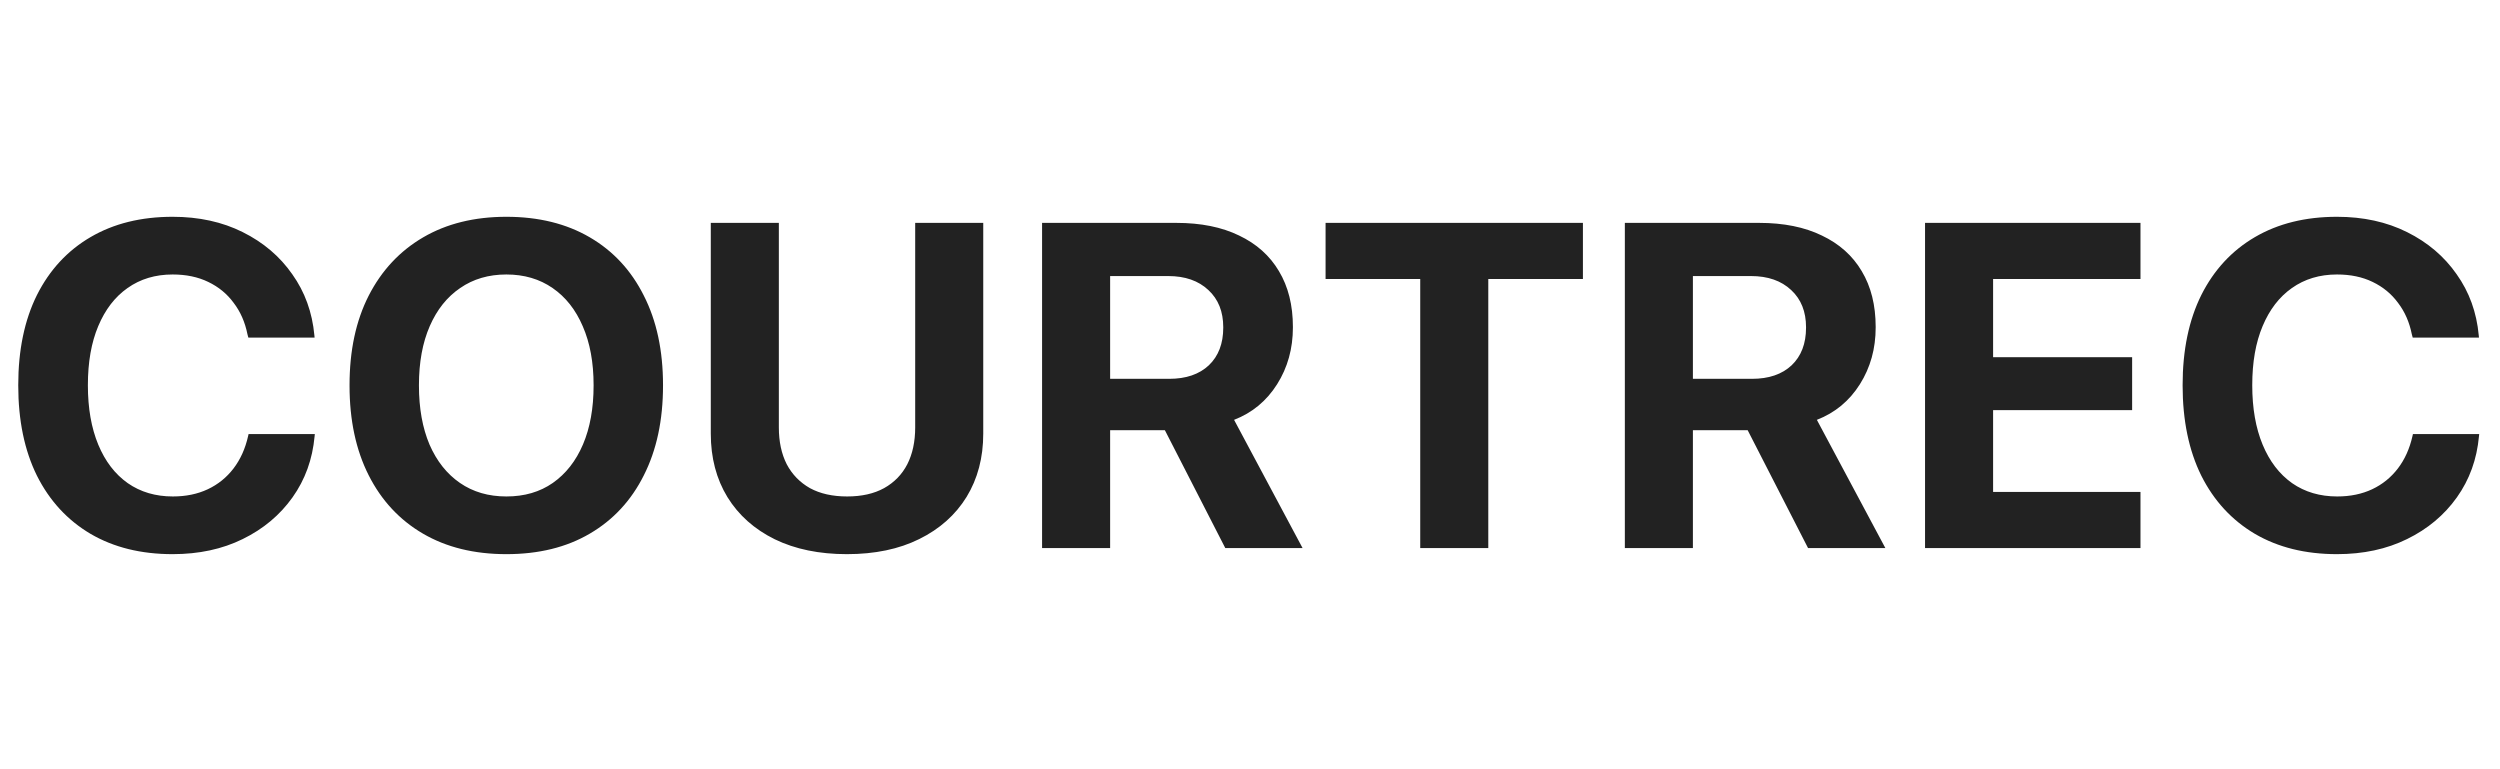 <svg xmlns="http://www.w3.org/2000/svg" width="130" height="40" viewBox="0 0 130 40" fill="none"><path d="M8.977 28.816C7.336 28.816 5.914 28.465 4.711 27.762C3.508 27.051 2.578 26.043 1.922 24.738C1.273 23.426 0.949 21.859 0.949 20.039V20.027C0.949 18.207 1.273 16.645 1.922 15.34C2.578 14.035 3.508 13.031 4.711 12.328C5.914 11.625 7.336 11.273 8.977 11.273C10.344 11.273 11.559 11.539 12.621 12.07C13.691 12.602 14.551 13.332 15.199 14.262C15.855 15.184 16.238 16.242 16.348 17.438L16.359 17.555H12.914L12.867 17.379C12.742 16.754 12.504 16.211 12.152 15.75C11.809 15.281 11.367 14.918 10.828 14.66C10.297 14.402 9.68 14.273 8.977 14.273C8.078 14.273 7.297 14.508 6.633 14.977C5.977 15.438 5.469 16.098 5.109 16.957C4.75 17.809 4.57 18.832 4.57 20.027V20.039C4.57 21.227 4.75 22.254 5.109 23.121C5.469 23.988 5.98 24.656 6.645 25.125C7.309 25.586 8.09 25.816 8.988 25.816C9.668 25.816 10.273 25.691 10.805 25.441C11.336 25.191 11.781 24.832 12.141 24.363C12.5 23.895 12.754 23.332 12.902 22.676L12.926 22.57H16.371L16.359 22.688C16.25 23.883 15.867 24.941 15.211 25.863C14.555 26.785 13.691 27.508 12.621 28.031C11.559 28.555 10.344 28.816 8.977 28.816ZM26.332 28.816C24.66 28.816 23.215 28.461 21.996 27.75C20.777 27.039 19.836 26.027 19.172 24.715C18.508 23.402 18.176 21.848 18.176 20.051V20.027C18.176 18.23 18.508 16.68 19.172 15.375C19.844 14.062 20.789 13.051 22.008 12.34C23.227 11.629 24.668 11.273 26.332 11.273C28.004 11.273 29.449 11.629 30.668 12.34C31.887 13.051 32.824 14.062 33.48 15.375C34.145 16.68 34.477 18.23 34.477 20.027V20.051C34.477 21.848 34.145 23.402 33.48 24.715C32.824 26.027 31.887 27.039 30.668 27.75C29.457 28.461 28.012 28.816 26.332 28.816ZM26.332 25.816C27.27 25.816 28.074 25.582 28.746 25.113C29.426 24.637 29.949 23.969 30.316 23.109C30.684 22.242 30.867 21.223 30.867 20.051V20.027C30.867 18.848 30.68 17.828 30.305 16.969C29.938 16.109 29.414 15.445 28.734 14.977C28.055 14.508 27.254 14.273 26.332 14.273C25.41 14.273 24.609 14.508 23.93 14.977C23.25 15.438 22.723 16.098 22.348 16.957C21.973 17.816 21.785 18.84 21.785 20.027V20.051C21.785 21.23 21.969 22.254 22.336 23.121C22.711 23.98 23.238 24.645 23.918 25.113C24.598 25.582 25.402 25.816 26.332 25.816ZM44.039 28.816C42.602 28.816 41.352 28.559 40.289 28.043C39.227 27.52 38.406 26.789 37.828 25.852C37.25 24.906 36.961 23.805 36.961 22.547V11.59H40.5V22.23C40.5 22.965 40.637 23.602 40.91 24.141C41.191 24.672 41.594 25.086 42.117 25.383C42.648 25.672 43.293 25.816 44.051 25.816C44.809 25.816 45.449 25.672 45.973 25.383C46.504 25.086 46.906 24.672 47.18 24.141C47.453 23.602 47.59 22.965 47.59 22.23V11.59H51.129V22.547C51.129 23.797 50.84 24.895 50.262 25.84C49.684 26.777 48.863 27.508 47.801 28.031C46.746 28.555 45.492 28.816 44.039 28.816ZM54.188 28.5V11.59H61.172C62.445 11.59 63.531 11.809 64.43 12.246C65.336 12.676 66.027 13.293 66.504 14.098C66.988 14.902 67.231 15.871 67.231 17.004V17.027C67.231 18.129 66.957 19.113 66.41 19.98C65.863 20.848 65.117 21.465 64.172 21.832L67.734 28.5H63.715L60.574 22.371C60.543 22.371 60.512 22.371 60.48 22.371C60.457 22.371 60.43 22.371 60.398 22.371H57.727V28.5H54.188ZM57.727 19.699H60.797C61.672 19.699 62.359 19.465 62.859 18.996C63.359 18.52 63.609 17.867 63.609 17.039V17.016C63.609 16.203 63.352 15.559 62.836 15.082C62.32 14.598 61.625 14.355 60.75 14.355H57.727V19.699ZM73.852 28.5V14.508H68.93V11.59H82.312V14.508H77.391V28.5H73.852ZM84.492 28.5V11.59H91.477C92.75 11.59 93.836 11.809 94.734 12.246C95.641 12.676 96.332 13.293 96.809 14.098C97.293 14.902 97.535 15.871 97.535 17.004V17.027C97.535 18.129 97.262 19.113 96.715 19.98C96.168 20.848 95.422 21.465 94.477 21.832L98.039 28.5H94.019L90.879 22.371C90.848 22.371 90.816 22.371 90.785 22.371C90.762 22.371 90.734 22.371 90.703 22.371H88.031V28.5H84.492ZM88.031 19.699H91.102C91.977 19.699 92.664 19.465 93.164 18.996C93.664 18.52 93.914 17.867 93.914 17.039V17.016C93.914 16.203 93.656 15.559 93.141 15.082C92.625 14.598 91.93 14.355 91.055 14.355H88.031V19.699ZM100.102 28.5V11.59H111.305V14.508H103.641V18.574H110.871V21.328H103.641V25.582H111.305V28.5H100.102ZM121.523 28.816C119.883 28.816 118.461 28.465 117.258 27.762C116.055 27.051 115.125 26.043 114.469 24.738C113.82 23.426 113.496 21.859 113.496 20.039V20.027C113.496 18.207 113.82 16.645 114.469 15.34C115.125 14.035 116.055 13.031 117.258 12.328C118.461 11.625 119.883 11.273 121.523 11.273C122.891 11.273 124.105 11.539 125.168 12.07C126.238 12.602 127.098 13.332 127.746 14.262C128.402 15.184 128.785 16.242 128.895 17.438L128.906 17.555H125.461L125.414 17.379C125.289 16.754 125.051 16.211 124.699 15.75C124.355 15.281 123.914 14.918 123.375 14.66C122.844 14.402 122.227 14.273 121.523 14.273C120.625 14.273 119.844 14.508 119.18 14.977C118.523 15.438 118.016 16.098 117.656 16.957C117.297 17.809 117.117 18.832 117.117 20.027V20.039C117.117 21.227 117.297 22.254 117.656 23.121C118.016 23.988 118.527 24.656 119.191 25.125C119.855 25.586 120.637 25.816 121.535 25.816C122.215 25.816 122.82 25.691 123.352 25.441C123.883 25.191 124.328 24.832 124.688 24.363C125.047 23.895 125.301 23.332 125.449 22.676L125.473 22.57H128.918L128.906 22.688C128.797 23.883 128.414 24.941 127.758 25.863C127.102 26.785 126.238 27.508 125.168 28.031C124.105 28.555 122.891 28.816 121.523 28.816Z" fill="#222222"></path></svg>